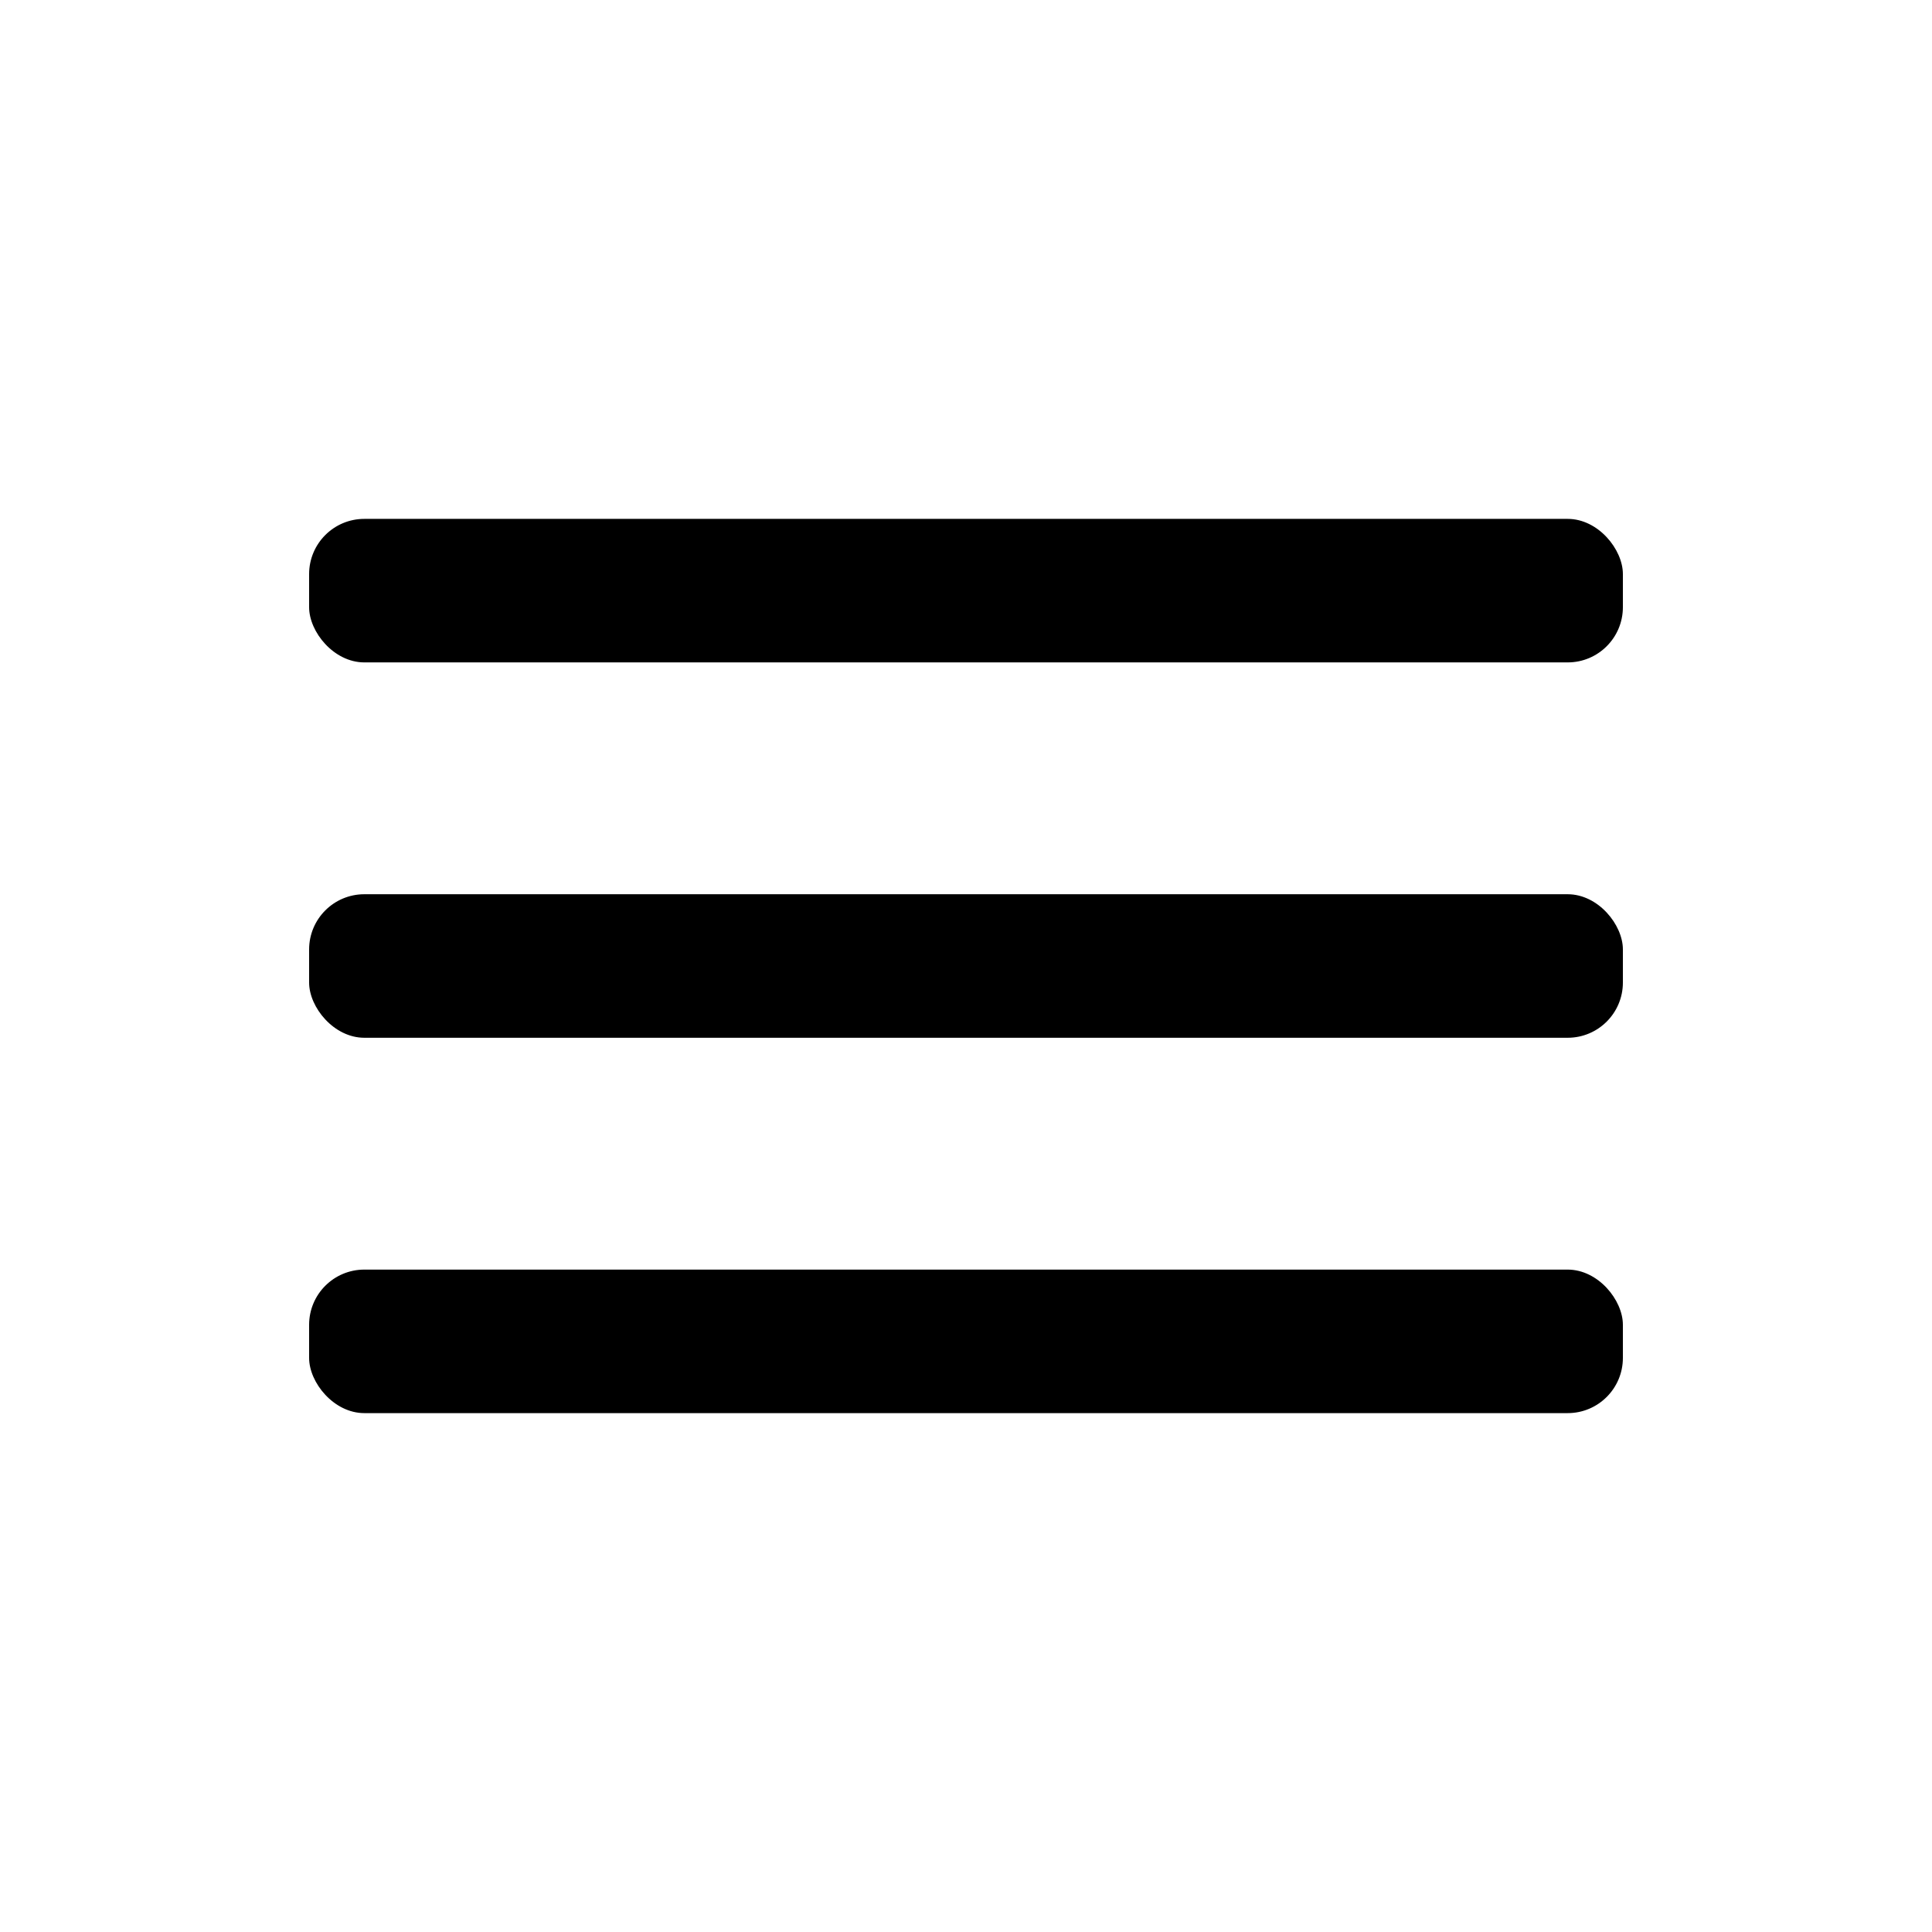 <svg width="350" height="350" viewBox="0 0 350 350" fill="none" xmlns="http://www.w3.org/2000/svg">
<rect x="56" y="94" width="238" height="26" rx="10" fill="black"/>
<rect x="56" y="162" width="238" height="26" rx="10" fill="black"/>
<rect x="56" y="230" width="238" height="26" rx="10" fill="black"/>
</svg>

